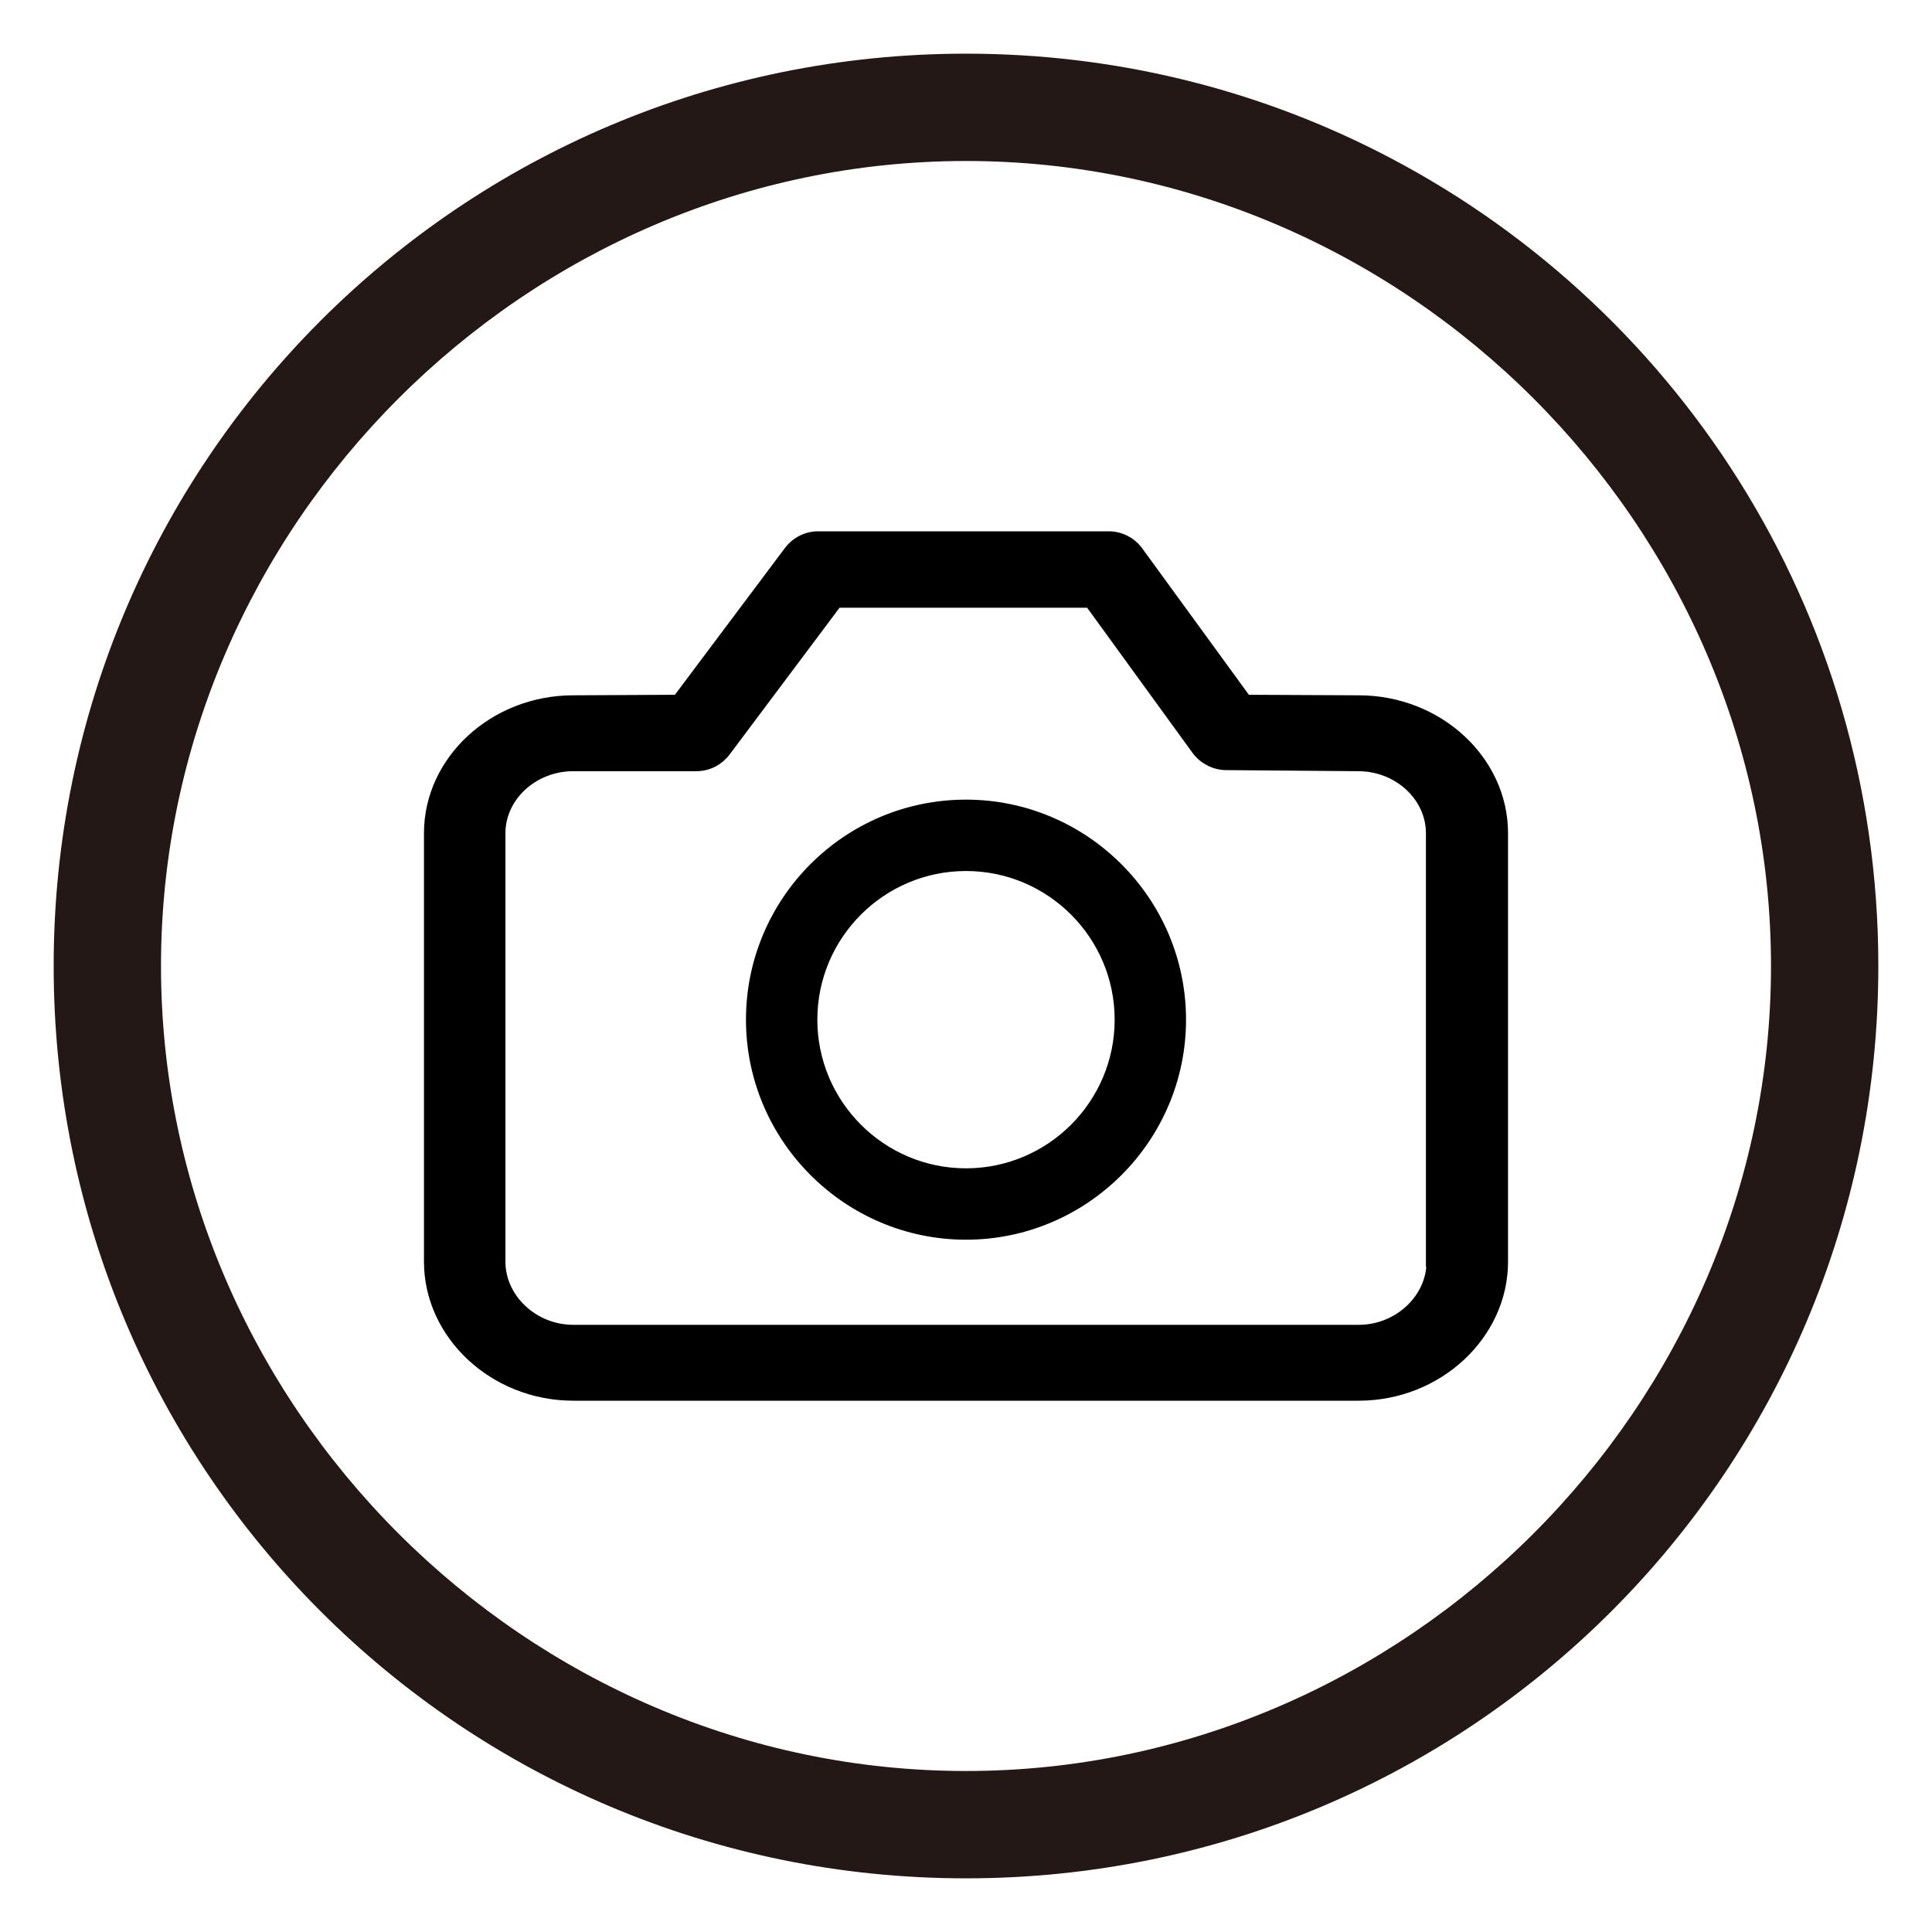 <?xml version="1.0" encoding="UTF-8"?>
<svg width="18px" height="18px" viewBox="0 0 18 18" version="1.1" xmlns="http://www.w3.org/2000/svg" xmlns:xlink="http://www.w3.org/1999/xlink">
    <!-- Generator: Sketch 46.2 (44496) - http://www.bohemiancoding.com/sketch -->
    <title>Group 21</title>
    <desc>Created with Sketch.</desc>
    <defs></defs>
    <g id="Welcome" stroke="none" stroke-width="1" fill="none" fill-rule="evenodd">
        <g id="VV-icons/graphic-elements" transform="translate(-545, -306)" fill-rule="nonzero">
            <g id="Group-21" transform="translate(545, 306)">
                <g id="Group-8" fill="#231815">
                    <g id="013__circle_arrow_up">
                        <path d="M9,17.5 C4.3,17.5 0.5,13.7 0.5,9 C0.5,4.3 4.3,0.5 9,0.5 C10.377,0.5 11.677,0.826 12.826,1.406 C15.6,2.804 17.5,5.677 17.5,9 C17.5,13.7 13.7,17.5 9,17.5 Z M9,1.5 C4.9,1.5 1.5,4.9 1.5,9 C1.5,13.1 4.9,16.5 9,16.5 C13.1,16.5 16.5,13.1 16.5,9 C16.5,4.9 13.1,1.5 9,1.5 Z" id="Shape"></path>
                    </g>
                </g>
                <g id="photo-camera" transform="translate(4, 5)" stroke="#000000" stroke-width="0.1" fill="#000000">
                    <path d="M8.659,1.528 L7.61,1.523 L6.604,0.142 C6.544,0.056 6.44,0 6.33,0 L3.621,0 C3.511,0 3.412,0.056 3.352,0.137 L2.313,1.523 L1.341,1.528 C0.604,1.528 0,2.085 0,2.763 L0,6.755 C0,7.433 0.604,8 1.341,8 L8.659,8 C9.396,8 10,7.433 10,6.755 L10,2.763 C10,2.085 9.396,1.528 8.659,1.528 Z M9.341,6.755 C9.341,7.099 9.033,7.393 8.659,7.393 L1.341,7.393 C0.967,7.393 0.659,7.099 0.659,6.755 L0.659,2.763 C0.659,2.419 0.967,2.135 1.341,2.135 L2.489,2.135 C2.599,2.135 2.698,2.08 2.758,1.999 L3.797,0.612 L6.154,0.612 L7.154,1.989 C7.214,2.07 7.319,2.125 7.423,2.125 L8.654,2.135 C9.028,2.135 9.335,2.419 9.335,2.763 L9.335,6.755 L9.341,6.755 L9.341,6.755 Z" id="Shape"></path>
                    <path d="M5,2.5 C3.894,2.5 3,3.399 3,4.5 C3,5.601 3.899,6.5 5,6.5 C6.101,6.5 7,5.601 7,4.5 C7,3.399 6.101,2.5 5,2.5 Z M5,5.935 C4.209,5.935 3.565,5.291 3.565,4.5 C3.565,3.709 4.209,3.065 5,3.065 C5.791,3.065 6.435,3.709 6.435,4.5 C6.435,5.291 5.791,5.935 5,5.935 Z" id="Shape"></path>
                </g>
            </g>
        </g>
    </g>
</svg>